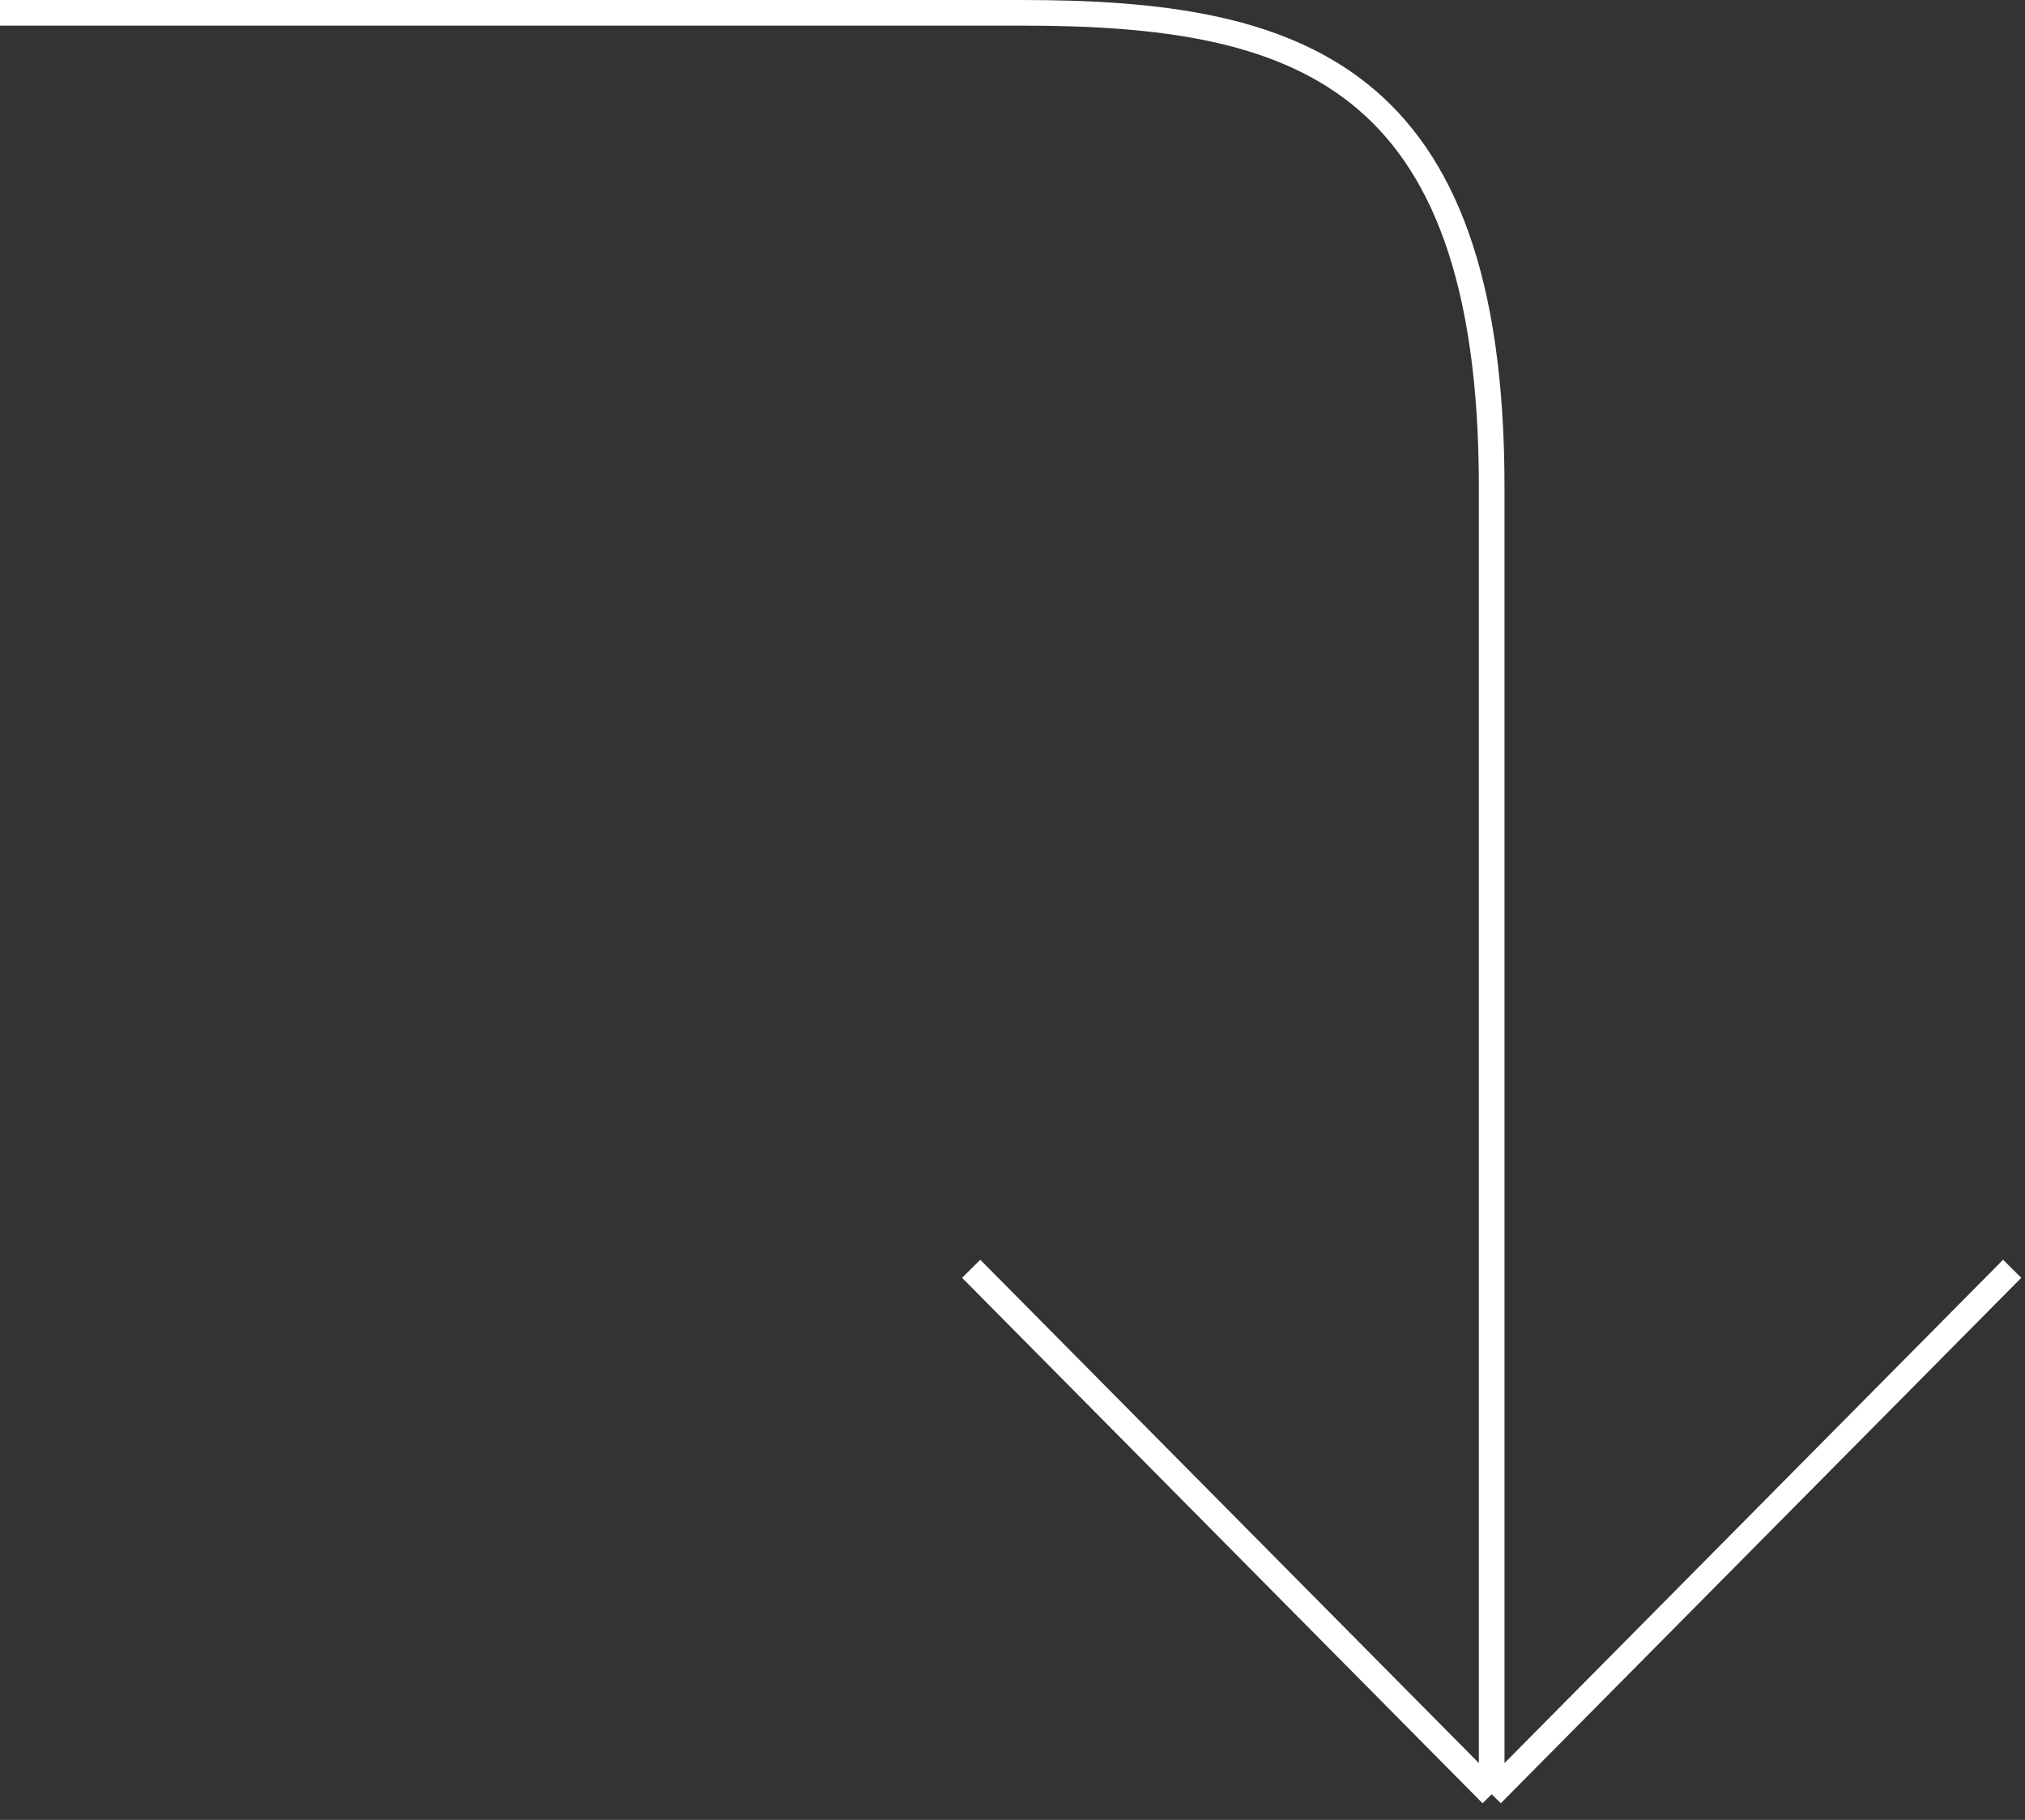 <svg xmlns="http://www.w3.org/2000/svg" viewBox="0 0 158 142" preserveAspectRatio="xMidYMid meet"><rect x="0" y="0" width="158" height="142" fill="#333333" stroke="none"/><defs><clipPath id="__lottie_element_2"><rect width="158" height="142" x="0" y="0"></rect></clipPath></defs><g clip-path="url(#__lottie_element_2)"><g transform="matrix(1,0,0,1,-2,-1)" opacity="1" style="display: block;"><g opacity="1" transform="matrix(1,0,0,1,80.5,71.5)"><path stroke-linecap="butt" stroke-linejoin="miter" fill-opacity="0" stroke-miterlimit="4" stroke="rgb(255,255,255)" stroke-opacity="1" stroke-width="2" d=" M-78.5,-69.5 C-78.5,-69.5 1.238,-69.5 1.238,-69.5 C22.535,-69.5 37.888,-65 37.888,-32.5 C37.888,-32.5 37.888,69.5 37.888,69.5 M37.888,69.5 C37.888,69.5 -2.724,28.5 -2.724,28.5 M37.888,69.5 C37.888,69.5 78.5,28.5 78.5,28.5"></path></g></g></g></svg>